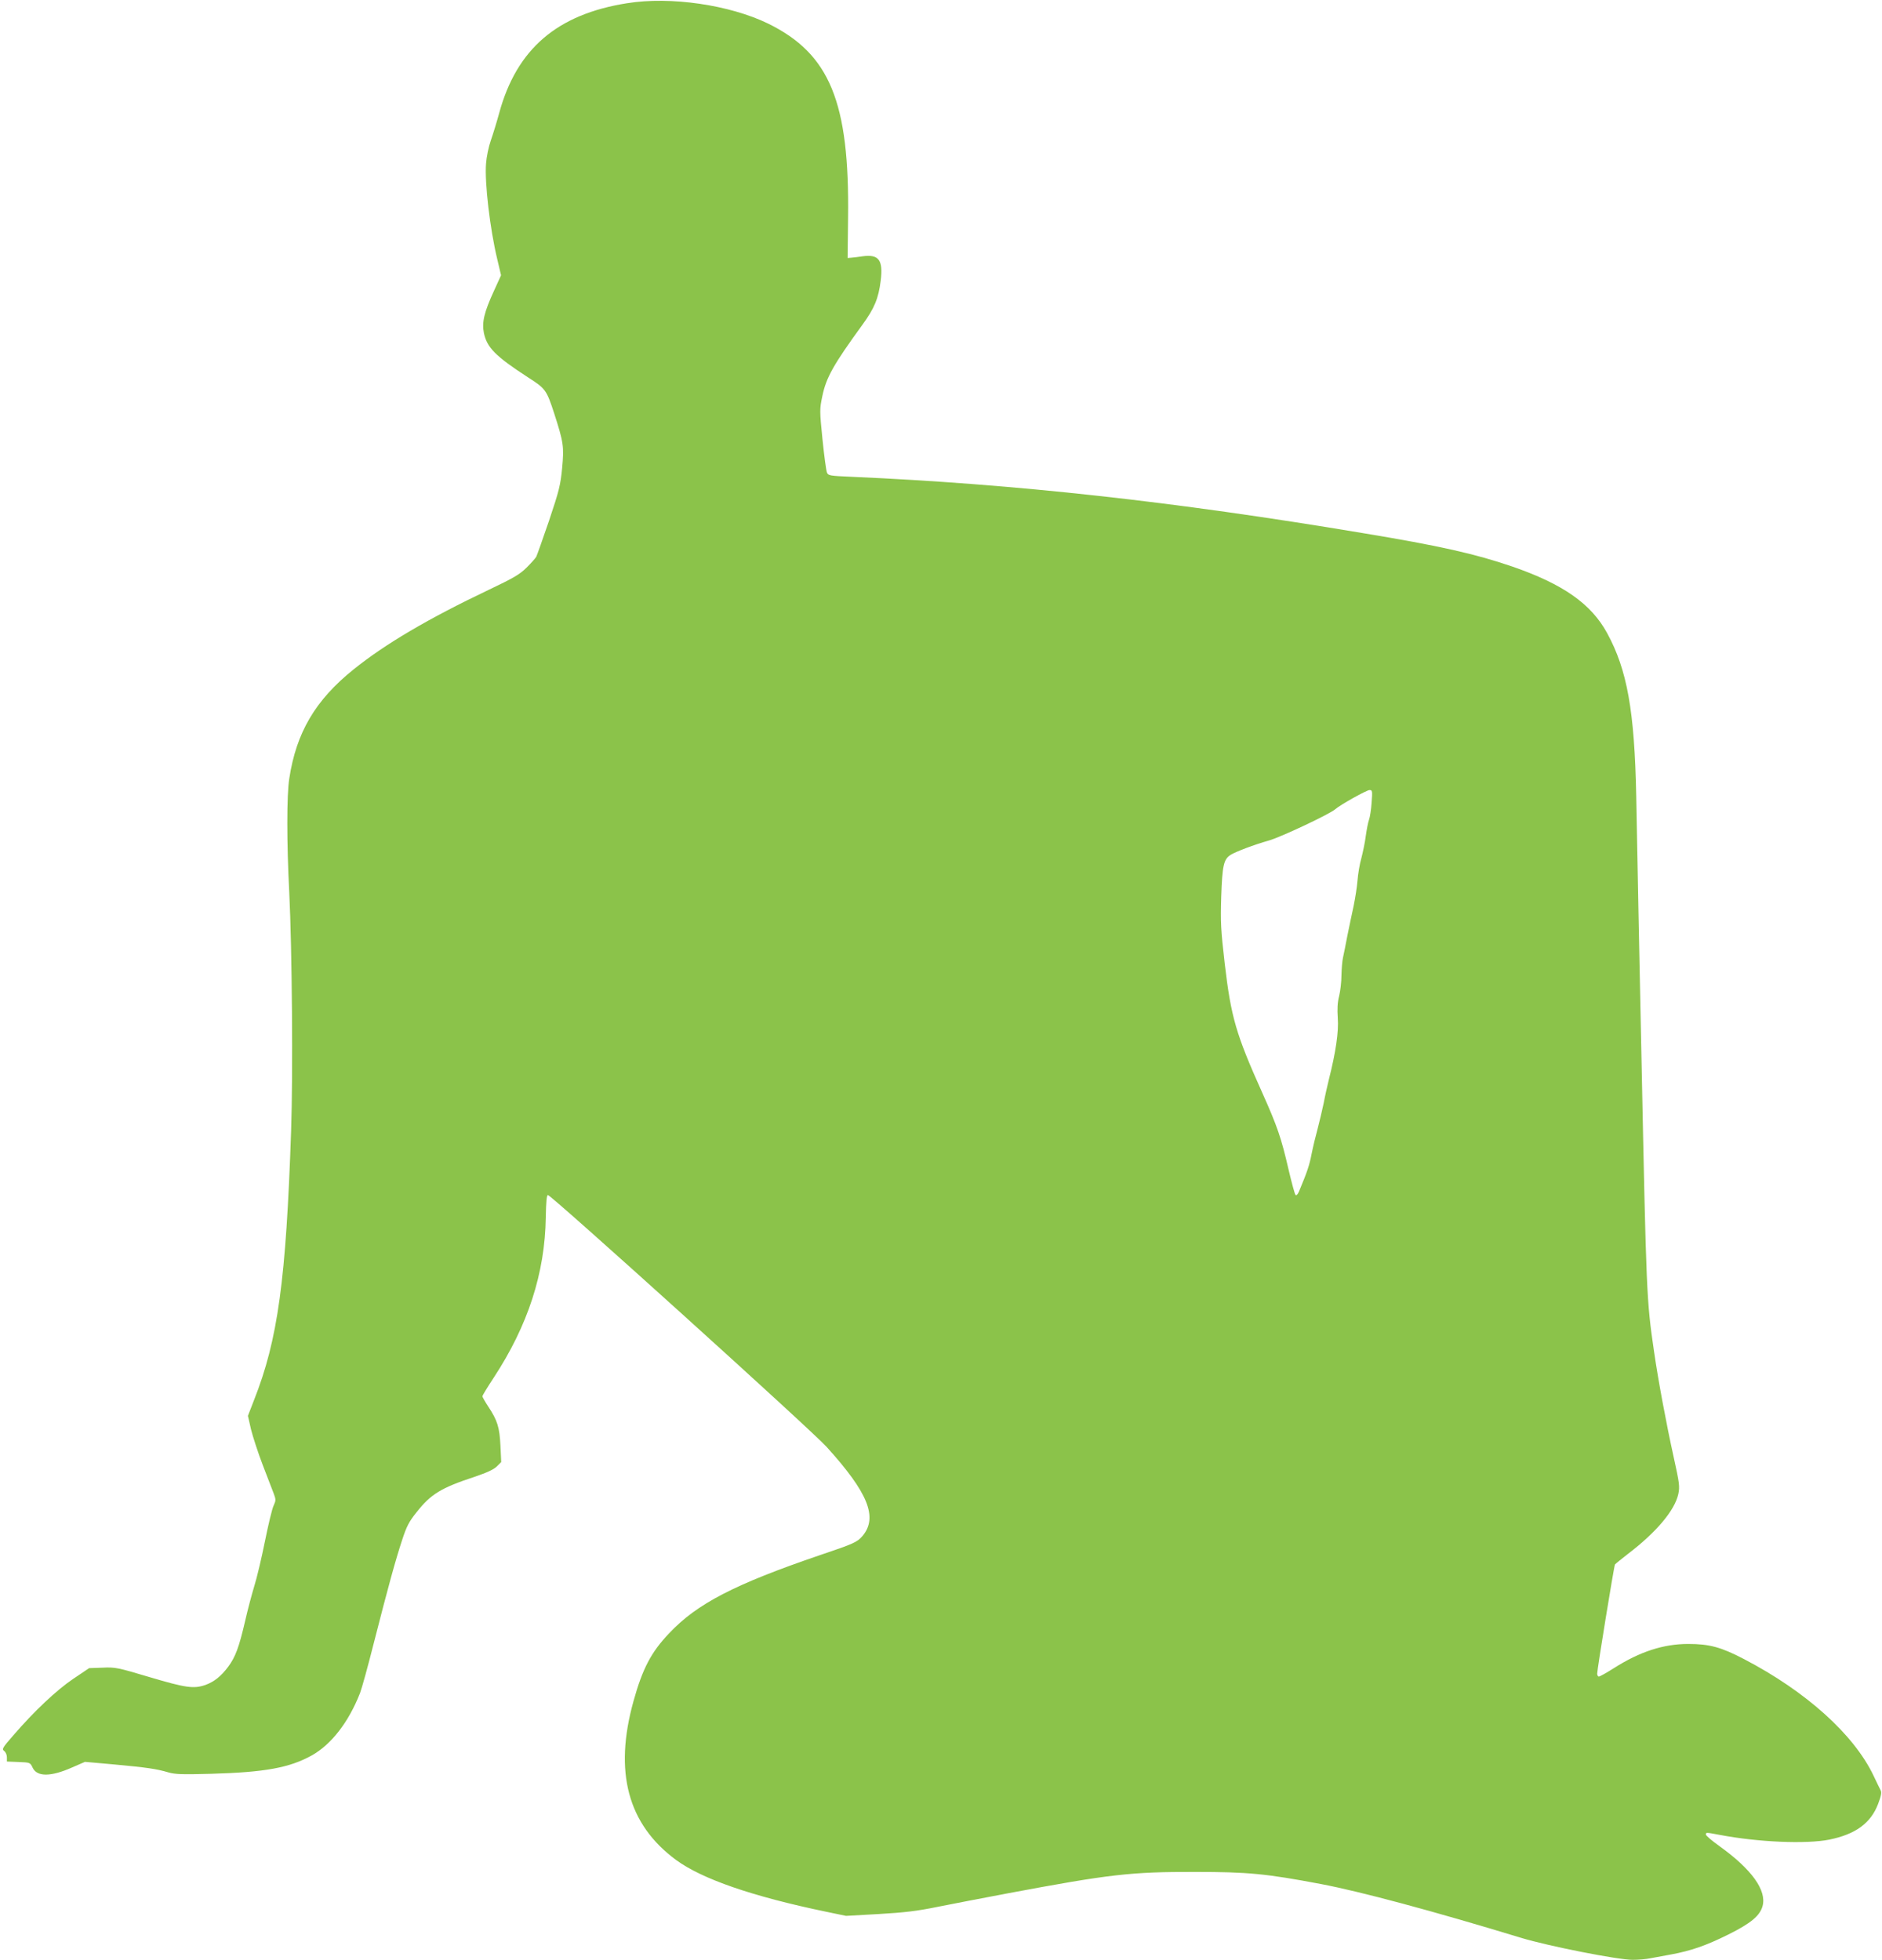 <?xml version="1.0" standalone="no"?>
<!DOCTYPE svg PUBLIC "-//W3C//DTD SVG 20010904//EN"
 "http://www.w3.org/TR/2001/REC-SVG-20010904/DTD/svg10.dtd">
<svg version="1.0" xmlns="http://www.w3.org/2000/svg"
 width="1229pt" height="1280pt" viewBox="0 0 1229 1280"
 preserveAspectRatio="xMidYMid meet">
<g transform="translate(0,1280) scale(0.1,-0.1)"
fill="#8bc34a" stroke="none">
<path d="M4095 12779 c-457 -72 -721 -299 -835 -717 -16 -59 -41 -140 -55
-180 -14 -40 -28 -107 -31 -150 -10 -124 26 -429 73 -624 l25 -106 -46 -101
c-65 -141 -80 -207 -66 -276 20 -95 75 -151 287 -289 116 -74 122 -83 172
-236 61 -189 65 -216 52 -356 -11 -113 -19 -146 -85 -343 -41 -120 -79 -227
-84 -237 -6 -11 -35 -43 -64 -72 -45 -44 -84 -67 -248 -145 -395 -188 -676
-354 -881 -519 -250 -201 -374 -412 -420 -713 -17 -108 -17 -418 0 -745 18
-368 25 -1180 12 -1555 -33 -973 -86 -1364 -242 -1759 l-40 -103 20 -88 c12
-48 46 -153 77 -234 31 -80 63 -164 72 -187 14 -38 14 -44 -1 -77 -10 -20 -35
-125 -57 -234 -22 -109 -53 -241 -70 -294 -16 -53 -43 -154 -59 -225 -40 -173
-64 -237 -111 -300 -48 -64 -92 -98 -149 -119 -76 -26 -127 -19 -363 51 -211
63 -225 66 -309 62 l-87 -3 -104 -70 c-108 -73 -254 -210 -391 -369 -71 -81
-76 -90 -60 -102 10 -7 18 -25 18 -41 l0 -28 76 -3 c75 -3 76 -3 92 -37 29
-61 119 -60 257 1 l85 37 190 -17 c216 -20 277 -29 355 -52 46 -13 91 -14 280
-9 350 10 510 39 656 120 127 71 240 216 315 407 11 28 52 176 90 327 93 364
142 543 185 673 29 89 45 120 94 181 94 119 159 159 380 232 80 27 123 47 144
67 l29 29 -5 107 c-6 120 -19 164 -80 256 -21 32 -38 62 -38 67 0 4 33 59 74
121 223 340 335 683 340 1048 2 104 6 145 14 145 22 0 1721 -1535 1820 -1645
271 -299 336 -460 235 -581 -35 -41 -56 -51 -276 -125 -560 -191 -806 -318
-988 -512 -117 -123 -173 -230 -232 -442 -129 -463 -38 -805 278 -1038 169
-124 498 -238 980 -338 l130 -27 213 12 c170 10 248 19 385 47 95 19 303 59
462 89 663 124 799 140 1220 139 344 0 461 -11 821 -79 258 -49 728 -175 1309
-352 179 -54 630 -143 726 -143 37 0 89 4 116 10 26 5 88 16 136 25 129 24
226 57 373 130 147 73 207 123 224 186 28 103 -72 241 -281 391 -49 35 -89 69
-89 76 0 15 -1 15 90 -2 252 -48 565 -61 716 -31 171 35 270 107 318 232 20
53 25 76 17 90 -5 10 -27 54 -47 97 -128 268 -440 549 -845 760 -149 78 -226
99 -364 99 -162 0 -316 -50 -486 -158 -47 -30 -92 -55 -98 -55 -6 0 -11 9 -11
19 0 28 110 703 116 713 3 4 42 36 86 70 185 141 305 284 328 391 10 48 7 70
-30 238 -50 226 -102 507 -129 694 -49 335 -50 374 -81 1880 -6 281 -15 717
-20 970 -5 253 -12 602 -15 775 -11 556 -59 825 -190 1065 -104 191 -287 320
-620 435 -243 83 -472 135 -980 219 -1231 206 -2268 320 -3333 367 -144 6
-154 8 -162 28 -5 12 -18 109 -29 216 -19 190 -19 197 -1 283 25 121 72 205
261 465 79 108 106 174 120 288 17 136 -12 175 -119 160 -26 -4 -58 -8 -72 -9
l-25 -2 3 260 c10 759 -119 1073 -522 1271 -251 122 -637 179 -921 133z m4862
-5222 c-3 -45 -11 -95 -17 -111 -6 -16 -15 -63 -21 -105 -5 -42 -19 -107 -29
-146 -11 -38 -22 -104 -25 -145 -3 -41 -15 -115 -25 -165 -11 -49 -29 -137
-41 -195 -11 -58 -24 -123 -29 -145 -5 -22 -9 -74 -10 -115 0 -41 -7 -102 -15
-135 -11 -42 -13 -85 -9 -144 7 -87 -13 -224 -58 -401 -10 -41 -26 -111 -34
-155 -9 -44 -27 -118 -39 -165 -13 -47 -31 -122 -40 -167 -14 -73 -28 -115
-81 -242 -9 -22 -18 -31 -24 -25 -5 5 -25 79 -45 164 -48 208 -73 282 -173
505 -171 381 -203 492 -244 840 -26 226 -28 268 -23 440 7 202 16 242 60 271
33 21 157 68 250 94 74 20 401 174 435 205 31 28 205 125 223 125 19 0 20 -5
14 -83z"/>
</g>
</svg>

